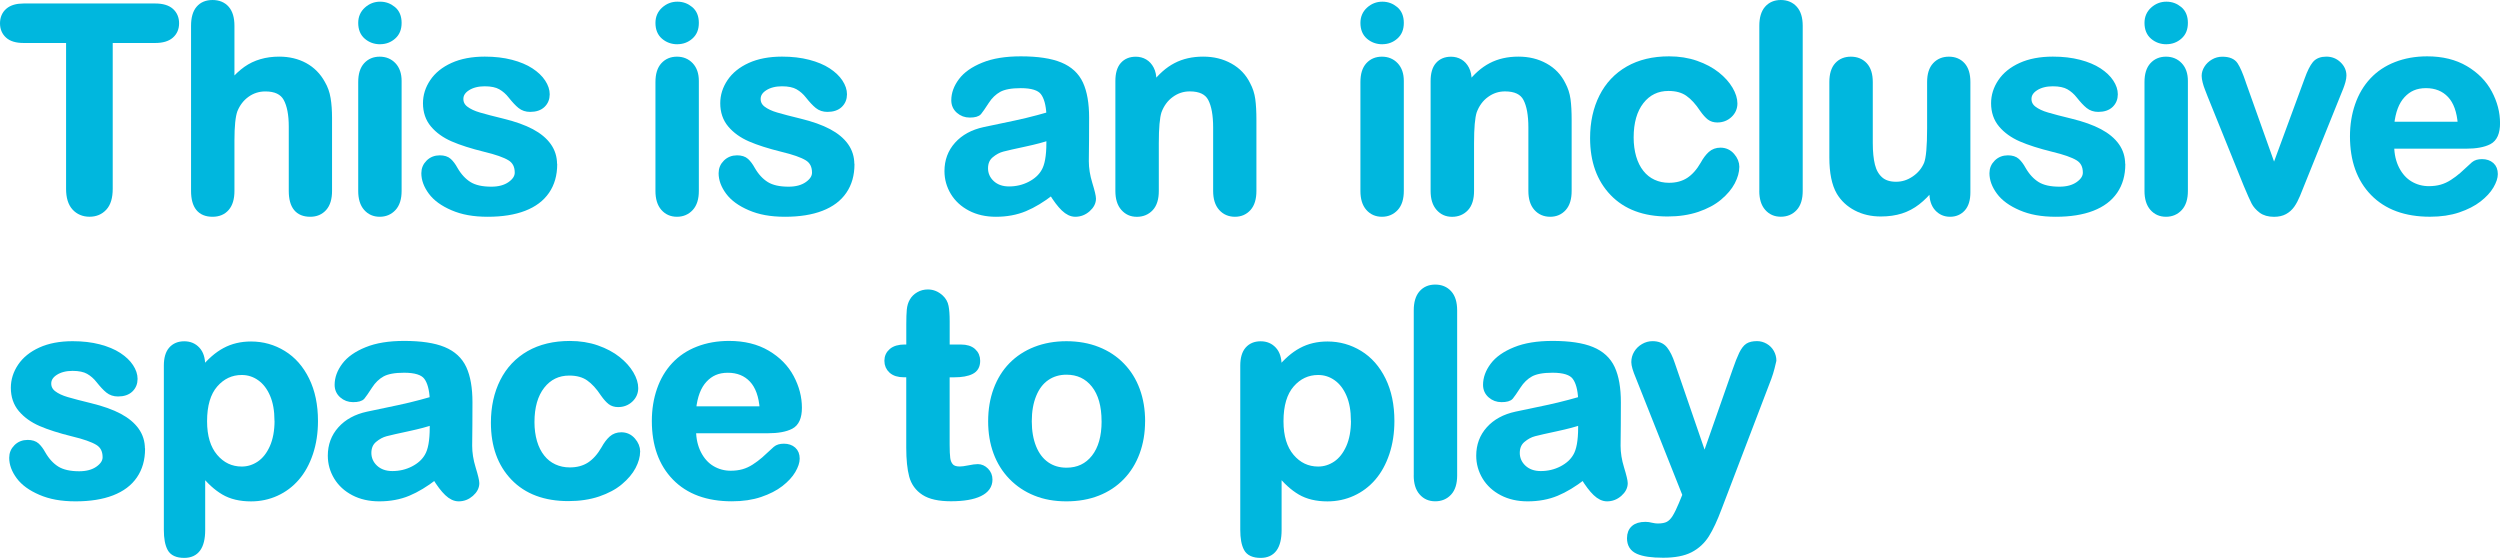 <?xml version="1.0" encoding="UTF-8"?>
<svg id="_レイヤー_2" data-name="レイヤー 2" xmlns="http://www.w3.org/2000/svg" viewBox="0 0 608.36 135.74">
  <defs>
    <style>
      .cls-1 {
        fill: #00b7de;
        stroke: #00b7de;
        stroke-linecap: round;
        stroke-linejoin: round;
        stroke-width: 1.3px;
      }
    </style>
  </defs>
  <g id="_レイヤー_1-2" data-name="レイヤー 1">
    <g>
      <path class="cls-1" d="M37.77,9.81h-10.99v36.14c0,2.08-.46,3.63-1.39,4.63-.93,1.01-2.13,1.51-3.6,1.51s-2.71-.51-3.65-1.53c-.94-1.02-1.41-2.56-1.41-4.61V9.81H5.74c-1.72,0-3-.38-3.83-1.14-.84-.76-1.26-1.76-1.26-3s.44-2.31,1.31-3.05c.87-.75,2.13-1.12,3.78-1.12h32.03c1.74,0,3.04.39,3.89,1.15.85.77,1.27,1.78,1.27,3.02s-.43,2.25-1.29,3c-.86.76-2.15,1.14-3.87,1.14Z"/>
      <path class="cls-1" d="M56.4,6.28v13.74c1.18-1.36,2.32-2.43,3.44-3.22,1.12-.79,2.36-1.39,3.72-1.78,1.36-.4,2.82-.59,4.38-.59,2.35,0,4.44.5,6.26,1.49,1.82,1,3.25,2.44,4.29,4.34.66,1.11,1.1,2.35,1.32,3.72.23,1.37.34,2.95.34,4.73v17.75c0,1.86-.42,3.26-1.27,4.21-.85.95-1.97,1.43-3.38,1.43-3.05,0-4.58-1.88-4.58-5.63v-15.64c0-2.96-.44-5.24-1.32-6.84-.88-1.59-2.56-2.39-5.02-2.39-1.65,0-3.14.47-4.46,1.41-1.32.94-2.31,2.22-2.97,3.85-.5,1.38-.75,3.83-.75,7.36v12.25c0,1.83-.41,3.23-1.24,4.19-.83.96-1.97,1.44-3.44,1.44-3.05,0-4.58-1.88-4.58-5.63V6.28c0-1.88.4-3.29,1.2-4.22.8-.94,1.93-1.41,3.38-1.41s2.62.48,3.44,1.42c.83.95,1.24,2.35,1.24,4.21Z"/>
      <path class="cls-1" d="M92.5,10.12c-1.29,0-2.39-.4-3.31-1.19-.92-.79-1.37-1.91-1.37-3.36,0-1.31.47-2.39,1.41-3.24.94-.85,2.03-1.27,3.27-1.27s2.26.39,3.19,1.15c.93.77,1.39,1.89,1.39,3.36s-.45,2.54-1.36,3.34c-.9.8-1.98,1.2-3.22,1.2ZM97.08,19.69v26.77c0,1.86-.44,3.26-1.32,4.21-.88.95-2,1.43-3.36,1.43s-2.46-.49-3.31-1.46c-.85-.97-1.27-2.36-1.27-4.17v-26.5c0-1.83.42-3.21,1.27-4.14s1.95-1.39,3.31-1.39,2.48.46,3.36,1.39c.88.93,1.32,2.22,1.32,3.87Z"/>
      <path class="cls-1" d="M134.94,39.98c0,2.56-.62,4.75-1.87,6.57s-3.08,3.2-5.51,4.14c-2.43.94-5.39,1.41-8.87,1.41s-6.18-.51-8.55-1.53c-2.38-1.02-4.13-2.29-5.26-3.82-1.13-1.53-1.7-3.06-1.7-4.6,0-1.02.36-1.89,1.09-2.61.72-.72,1.64-1.09,2.75-1.09.97,0,1.72.24,2.24.71.52.48,1.02,1.14,1.49,2,.95,1.65,2.09,2.88,3.41,3.7s3.13,1.22,5.41,1.22c1.85,0,3.38-.41,4.56-1.24s1.78-1.77,1.78-2.83c0-1.63-.62-2.82-1.85-3.56-1.23-.75-3.26-1.46-6.09-2.14-3.19-.79-5.79-1.62-7.79-2.49-2-.87-3.6-2.02-4.8-3.44-1.2-1.42-1.8-3.18-1.8-5.26,0-1.85.55-3.61,1.66-5.26,1.11-1.65,2.74-2.97,4.9-3.95,2.16-.98,4.77-1.48,7.82-1.48,2.4,0,4.55.25,6.46.75,1.91.5,3.51,1.17,4.78,2,1.28.84,2.25,1.76,2.92,2.78.67,1.02,1,2.01,1,2.99,0,1.06-.36,1.93-1.07,2.61s-1.73,1.02-3.04,1.02c-.95,0-1.76-.27-2.43-.81-.67-.54-1.43-1.36-2.29-2.44-.7-.9-1.53-1.63-2.48-2.17-.95-.54-2.24-.81-3.87-.81s-3.07.36-4.17,1.07c-1.11.71-1.66,1.6-1.66,2.66,0,.97.41,1.77,1.22,2.39.81.62,1.91,1.14,3.29,1.54,1.38.41,3.28.9,5.7,1.49,2.87.7,5.22,1.54,7.04,2.51,1.82.97,3.2,2.12,4.14,3.44.94,1.32,1.41,2.83,1.41,4.53Z"/>
      <path class="cls-1" d="M164.83,10.12c-1.29,0-2.39-.4-3.31-1.19-.92-.79-1.37-1.91-1.37-3.36,0-1.31.47-2.39,1.41-3.24.94-.85,2.03-1.27,3.27-1.27s2.26.39,3.19,1.15c.93.77,1.39,1.89,1.39,3.36s-.45,2.54-1.36,3.34c-.9.8-1.98,1.2-3.22,1.2ZM169.41,19.69v26.77c0,1.86-.44,3.26-1.32,4.21-.88.95-2,1.43-3.36,1.43s-2.46-.49-3.31-1.46c-.85-.97-1.27-2.36-1.27-4.17v-26.5c0-1.83.42-3.21,1.27-4.14.85-.93,1.95-1.39,3.31-1.39s2.48.46,3.36,1.39c.88.93,1.32,2.22,1.32,3.87Z"/>
      <path class="cls-1" d="M207.28,39.98c0,2.56-.62,4.75-1.87,6.57-1.24,1.82-3.08,3.2-5.51,4.14-2.43.94-5.39,1.41-8.87,1.41s-6.18-.51-8.55-1.53c-2.38-1.02-4.13-2.29-5.26-3.82-1.13-1.53-1.7-3.06-1.7-4.6,0-1.02.36-1.89,1.09-2.61s1.64-1.09,2.75-1.09c.97,0,1.72.24,2.24.71.52.48,1.02,1.14,1.49,2,.95,1.65,2.09,2.88,3.41,3.7s3.13,1.22,5.41,1.22c1.85,0,3.38-.41,4.56-1.24s1.78-1.77,1.78-2.83c0-1.63-.62-2.82-1.85-3.56-1.23-.75-3.26-1.46-6.09-2.14-3.19-.79-5.79-1.62-7.79-2.49-2-.87-3.6-2.02-4.8-3.44-1.2-1.42-1.8-3.18-1.8-5.26,0-1.85.55-3.61,1.66-5.26,1.11-1.65,2.74-2.97,4.9-3.95,2.16-.98,4.77-1.48,7.82-1.48,2.4,0,4.55.25,6.46.75,1.91.5,3.51,1.17,4.78,2,1.28.84,2.25,1.76,2.92,2.78.67,1.02,1,2.01,1,2.99,0,1.06-.36,1.93-1.07,2.61s-1.73,1.02-3.04,1.02c-.95,0-1.76-.27-2.43-.81-.67-.54-1.43-1.36-2.29-2.44-.7-.9-1.53-1.63-2.48-2.17-.95-.54-2.24-.81-3.87-.81s-3.07.36-4.17,1.07c-1.11.71-1.66,1.6-1.66,2.66,0,.97.41,1.77,1.22,2.39.81.62,1.91,1.14,3.29,1.54,1.38.41,3.28.9,5.7,1.49,2.87.7,5.22,1.54,7.04,2.51,1.82.97,3.2,2.12,4.14,3.44.94,1.32,1.41,2.83,1.41,4.53Z"/>
      <path class="cls-1" d="M255.9,46.87c-2.24,1.74-4.41,3.05-6.5,3.92-2.09.87-4.44,1.31-7.04,1.31-2.38,0-4.46-.47-6.26-1.41-1.8-.94-3.18-2.21-4.16-3.82-.97-1.61-1.46-3.35-1.46-5.23,0-2.53.8-4.69,2.41-6.48,1.61-1.79,3.81-2.99,6.62-3.6.59-.14,2.05-.44,4.38-.92,2.33-.48,4.33-.91,5.99-1.31,1.66-.4,3.47-.88,5.41-1.44-.11-2.44-.61-4.24-1.48-5.38-.87-1.14-2.68-1.71-5.41-1.71-2.35,0-4.12.33-5.31.98-1.19.66-2.21,1.64-3.05,2.95-.85,1.31-1.45,2.18-1.8,2.6-.35.42-1.1.63-2.26.63-1.04,0-1.94-.33-2.7-1-.76-.67-1.14-1.52-1.14-2.56,0-1.63.58-3.21,1.73-4.75,1.15-1.54,2.95-2.81,5.4-3.8,2.44-1,5.48-1.49,9.13-1.49,4.07,0,7.27.48,9.6,1.44,2.33.96,3.98,2.48,4.94,4.56.96,2.08,1.44,4.84,1.44,8.28,0,2.17,0,4.02-.02,5.53-.01,1.52-.03,3.2-.05,5.06,0,1.74.29,3.56.87,5.45.58,1.89.87,3.1.87,3.65,0,.95-.45,1.82-1.34,2.6-.89.78-1.91,1.17-3.04,1.17-.95,0-1.89-.45-2.82-1.34-.93-.89-1.91-2.19-2.95-3.89ZM255.29,33.46c-1.36.5-3.33,1.02-5.92,1.58-2.59.55-4.38.96-5.38,1.22-1,.26-1.95.77-2.85,1.53-.9.76-1.36,1.82-1.36,3.17s.53,2.6,1.59,3.58c1.06.98,2.45,1.48,4.17,1.48,1.83,0,3.52-.4,5.07-1.2,1.55-.8,2.69-1.84,3.41-3.1.84-1.4,1.26-3.71,1.26-6.92v-1.32Z"/>
      <path class="cls-1" d="M280.76,19.55v1.12c1.63-2.15,3.41-3.73,5.34-4.73,1.93-1.01,4.16-1.51,6.67-1.51s4.63.53,6.55,1.59c1.92,1.06,3.36,2.57,4.31,4.51.61,1.13,1.01,2.35,1.19,3.67.18,1.31.27,2.99.27,5.02v17.24c0,1.86-.42,3.26-1.27,4.21-.85.95-1.95,1.43-3.31,1.43s-2.5-.49-3.36-1.46c-.86-.97-1.29-2.36-1.29-4.17v-15.44c0-3.05-.42-5.39-1.27-7.01-.85-1.62-2.54-2.43-5.07-2.43-1.65,0-3.16.49-4.51,1.48-1.36.98-2.35,2.34-2.99,4.06-.45,1.38-.68,3.96-.68,7.74v11.61c0,1.88-.44,3.29-1.31,4.22s-2,1.41-3.38,1.41-2.43-.49-3.29-1.46c-.86-.97-1.29-2.36-1.29-4.17v-26.77c0-1.76.38-3.08,1.15-3.95.77-.87,1.82-1.31,3.16-1.31.81,0,1.55.19,2.21.58.66.39,1.18.96,1.58,1.73.4.77.59,1.71.59,2.82Z"/>
      <path class="cls-1" d="M336.38,10.12c-1.29,0-2.39-.4-3.31-1.19-.92-.79-1.37-1.91-1.37-3.36,0-1.31.47-2.39,1.41-3.24.94-.85,2.03-1.27,3.27-1.27s2.26.39,3.19,1.15c.93.77,1.39,1.89,1.39,3.36s-.45,2.54-1.36,3.34c-.9.8-1.98,1.2-3.22,1.2ZM340.96,19.69v26.77c0,1.86-.44,3.26-1.32,4.21-.88.95-2,1.43-3.36,1.43s-2.46-.49-3.31-1.46c-.85-.97-1.27-2.36-1.27-4.17v-26.5c0-1.83.42-3.21,1.27-4.14s1.95-1.39,3.31-1.39,2.48.46,3.36,1.39c.88.93,1.32,2.22,1.32,3.87Z"/>
      <path class="cls-1" d="M357.47,19.55v1.12c1.63-2.15,3.41-3.73,5.34-4.73,1.93-1.01,4.16-1.51,6.67-1.51s4.63.53,6.55,1.59c1.92,1.06,3.36,2.57,4.31,4.51.61,1.13,1.01,2.35,1.19,3.67.18,1.31.27,2.99.27,5.02v17.24c0,1.86-.42,3.26-1.27,4.21-.85.95-1.95,1.43-3.31,1.43s-2.5-.49-3.36-1.46c-.86-.97-1.29-2.36-1.29-4.17v-15.44c0-3.05-.42-5.39-1.27-7.01-.85-1.62-2.54-2.43-5.07-2.43-1.65,0-3.16.49-4.51,1.48-1.36.98-2.35,2.34-2.99,4.06-.45,1.38-.68,3.96-.68,7.74v11.61c0,1.88-.44,3.29-1.31,4.22s-2,1.41-3.38,1.41-2.43-.49-3.29-1.46c-.86-.97-1.29-2.36-1.29-4.17v-26.77c0-1.76.38-3.08,1.15-3.95.77-.87,1.82-1.31,3.16-1.31.81,0,1.55.19,2.21.58.66.39,1.18.96,1.58,1.73.4.77.59,1.71.59,2.82Z"/>
      <path class="cls-1" d="M422.6,40.62c0,1.15-.35,2.39-1.03,3.7-.69,1.31-1.74,2.56-3.16,3.75-1.41,1.19-3.2,2.14-5.34,2.87-2.15.72-4.57,1.09-7.26,1.09-5.72,0-10.19-1.67-13.4-5.01-3.21-3.34-4.82-7.81-4.82-13.42,0-3.8.74-7.16,2.21-10.08,1.47-2.92,3.6-5.17,6.38-6.77,2.78-1.59,6.11-2.39,9.98-2.39,2.4,0,4.6.35,6.6,1.05,2,.7,3.7,1.61,5.09,2.71,1.39,1.11,2.45,2.29,3.19,3.55s1.1,2.43,1.1,3.51-.41,2.05-1.24,2.82c-.83.77-1.83,1.15-3,1.15-.77,0-1.41-.2-1.92-.59-.51-.4-1.08-1.03-1.71-1.92-1.13-1.72-2.31-3.01-3.55-3.87-1.23-.86-2.8-1.29-4.7-1.29-2.74,0-4.94,1.07-6.62,3.21-1.67,2.14-2.51,5.06-2.51,8.77,0,1.74.22,3.34.64,4.8.43,1.46,1.05,2.7,1.87,3.73.81,1.03,1.8,1.81,2.95,2.34,1.15.53,2.42.8,3.8.8,1.85,0,3.44-.43,4.77-1.29,1.32-.86,2.49-2.17,3.51-3.94.57-1.04,1.18-1.85,1.83-2.44.66-.59,1.46-.88,2.41-.88,1.13,0,2.07.43,2.82,1.29.75.86,1.12,1.78,1.12,2.75Z"/>
      <path class="cls-1" d="M428.77,46.46V6.28c0-1.86.41-3.26,1.24-4.21.83-.95,1.94-1.42,3.34-1.42s2.53.47,3.39,1.41c.86.94,1.29,2.35,1.29,4.22v40.18c0,1.88-.44,3.29-1.31,4.22-.87.94-2,1.41-3.38,1.41s-2.46-.49-3.31-1.46c-.85-.97-1.27-2.36-1.27-4.17Z"/>
      <path class="cls-1" d="M470.13,46.87v-1.19c-1.11,1.4-2.27,2.58-3.5,3.53-1.22.95-2.56,1.66-4,2.12-1.45.46-3.1.7-4.95.7-2.24,0-4.25-.46-6.02-1.39-1.78-.93-3.15-2.21-4.12-3.83-1.15-1.97-1.73-4.8-1.73-8.48v-18.36c0-1.85.42-3.24,1.26-4.16.84-.92,1.95-1.37,3.33-1.37s2.53.46,3.39,1.39c.86.93,1.29,2.31,1.29,4.14v14.83c0,2.15.18,3.95.54,5.41.36,1.46,1.01,2.6,1.95,3.43.94.83,2.21,1.24,3.82,1.24s3.03-.46,4.41-1.39c1.38-.93,2.39-2.14,3.02-3.63.52-1.31.78-4.18.78-8.62v-11.27c0-1.83.43-3.21,1.29-4.14s1.98-1.39,3.36-1.39,2.49.46,3.32,1.37c.84.92,1.26,2.3,1.26,4.16v26.84c0,1.76-.4,3.09-1.2,3.97-.8.88-1.84,1.32-3.1,1.32s-2.31-.46-3.14-1.37c-.83-.92-1.24-2.2-1.24-3.85Z"/>
      <path class="cls-1" d="M516.53,39.98c0,2.56-.62,4.75-1.87,6.57s-3.08,3.2-5.51,4.14c-2.43.94-5.39,1.41-8.87,1.41s-6.18-.51-8.55-1.53c-2.38-1.02-4.13-2.29-5.26-3.82-1.13-1.53-1.7-3.06-1.7-4.6,0-1.02.36-1.89,1.09-2.61.72-.72,1.64-1.09,2.75-1.09.97,0,1.72.24,2.24.71.52.48,1.02,1.14,1.49,2,.95,1.65,2.09,2.88,3.41,3.7s3.13,1.22,5.41,1.22c1.85,0,3.38-.41,4.56-1.24s1.78-1.77,1.78-2.83c0-1.63-.62-2.82-1.85-3.56-1.23-.75-3.26-1.46-6.09-2.14-3.19-.79-5.79-1.62-7.79-2.49-2-.87-3.6-2.02-4.8-3.44-1.2-1.42-1.8-3.18-1.8-5.26,0-1.85.55-3.61,1.66-5.26,1.11-1.65,2.74-2.97,4.9-3.95,2.16-.98,4.77-1.48,7.82-1.48,2.4,0,4.55.25,6.46.75,1.91.5,3.51,1.17,4.78,2,1.28.84,2.25,1.76,2.92,2.78.67,1.02,1,2.01,1,2.99,0,1.06-.36,1.93-1.07,2.61s-1.73,1.02-3.04,1.02c-.95,0-1.76-.27-2.43-.81-.67-.54-1.43-1.36-2.29-2.44-.7-.9-1.53-1.63-2.48-2.17-.95-.54-2.24-.81-3.87-.81s-3.07.36-4.17,1.07c-1.11.71-1.66,1.6-1.66,2.66,0,.97.41,1.77,1.22,2.39.81.62,1.91,1.14,3.29,1.54,1.38.41,3.28.9,5.7,1.49,2.87.7,5.22,1.54,7.04,2.51,1.82.97,3.2,2.12,4.14,3.44.94,1.32,1.41,2.83,1.41,4.53Z"/>
      <path class="cls-1" d="M527.18,10.12c-1.29,0-2.39-.4-3.31-1.19-.92-.79-1.37-1.91-1.37-3.36,0-1.31.47-2.39,1.41-3.24.94-.85,2.03-1.27,3.27-1.27s2.26.39,3.19,1.15c.93.77,1.39,1.89,1.39,3.36s-.45,2.54-1.36,3.34c-.9.8-1.98,1.2-3.22,1.2ZM531.76,19.69v26.77c0,1.86-.44,3.26-1.32,4.21-.88.95-2,1.43-3.36,1.43s-2.46-.49-3.31-1.46c-.85-.97-1.27-2.36-1.27-4.17v-26.5c0-1.83.42-3.21,1.27-4.14.85-.93,1.95-1.39,3.31-1.39s2.48.46,3.36,1.39c.88.93,1.32,2.22,1.32,3.87Z"/>
      <path class="cls-1" d="M545.87,20.19l7.5,21.04,8.08-21.95c.63-1.76,1.26-3.01,1.87-3.75s1.54-1.1,2.78-1.1c1.18,0,2.18.4,3,1.19.83.79,1.24,1.71,1.24,2.75,0,.41-.07.88-.22,1.43-.15.54-.32,1.05-.51,1.53-.19.48-.41,1.02-.66,1.63l-8.89,22.06c-.25.63-.57,1.44-.97,2.41s-.84,1.8-1.32,2.49c-.49.69-1.09,1.23-1.8,1.61-.71.39-1.58.58-2.6.58-1.31,0-2.36-.3-3.14-.9-.78-.6-1.36-1.26-1.73-1.97-.37-.71-1-2.12-1.88-4.22l-8.82-21.82c-.2-.54-.41-1.09-.63-1.63s-.4-1.1-.54-1.66-.22-1.05-.22-1.46c0-.63.19-1.26.58-1.88.38-.62.92-1.13,1.6-1.53.68-.4,1.41-.59,2.21-.59,1.54,0,2.6.44,3.17,1.32.58.88,1.22,2.36,1.92,4.45Z"/>
      <path class="cls-1" d="M600.08,35.53h-18.12c.02,2.1.45,3.96,1.27,5.57.83,1.61,1.92,2.82,3.29,3.63,1.37.81,2.88,1.22,4.53,1.22,1.11,0,2.12-.13,3.04-.39.92-.26,1.8-.67,2.66-1.22.86-.55,1.65-1.15,2.38-1.78.72-.63,1.66-1.49,2.82-2.58.48-.41,1.15-.61,2.04-.61.95,0,1.72.26,2.31.78.59.52.88,1.26.88,2.21,0,.84-.33,1.81-.98,2.93-.66,1.12-1.65,2.19-2.97,3.22-1.32,1.03-2.99,1.88-4.99,2.56-2,.68-4.3,1.02-6.91,1.02-5.95,0-10.58-1.7-13.88-5.09-3.3-3.39-4.95-8-4.95-13.81,0-2.74.41-5.28,1.22-7.62.81-2.34,2-4.35,3.56-6.02,1.56-1.67,3.48-2.96,5.77-3.85,2.28-.89,4.82-1.34,7.6-1.34,3.62,0,6.72.76,9.32,2.29,2.59,1.53,4.53,3.5,5.82,5.92,1.29,2.42,1.93,4.89,1.93,7.4,0,2.33-.67,3.84-2,4.53-1.33.69-3.21,1.03-5.63,1.03ZM581.95,30.27h16.8c-.23-3.17-1.08-5.54-2.56-7.11-1.48-1.57-3.43-2.36-5.85-2.36s-4.2.8-5.68,2.39c-1.48,1.59-2.38,3.95-2.7,7.08Z"/>
      <path class="cls-1" d="M34.65,109.23c0,2.56-.62,4.75-1.87,6.57-1.24,1.82-3.08,3.2-5.51,4.14-2.43.94-5.39,1.41-8.87,1.41s-6.18-.51-8.55-1.53c-2.38-1.02-4.13-2.29-5.26-3.82-1.13-1.53-1.7-3.06-1.7-4.6,0-1.02.36-1.89,1.09-2.61.72-.72,1.64-1.09,2.75-1.09.97,0,1.72.24,2.24.71.52.48,1.02,1.14,1.49,2,.95,1.65,2.09,2.88,3.41,3.7,1.32.81,3.13,1.22,5.41,1.22,1.85,0,3.38-.41,4.56-1.24s1.78-1.77,1.78-2.83c0-1.63-.62-2.82-1.85-3.56-1.23-.75-3.26-1.46-6.09-2.14-3.19-.79-5.79-1.62-7.79-2.49-2-.87-3.6-2.02-4.8-3.44-1.2-1.42-1.8-3.18-1.8-5.26,0-1.85.55-3.61,1.66-5.26,1.11-1.65,2.74-2.97,4.9-3.95,2.16-.98,4.77-1.48,7.82-1.48,2.4,0,4.55.25,6.46.75,1.91.5,3.51,1.17,4.78,2,1.28.84,2.25,1.76,2.92,2.78.67,1.02,1,2.01,1,2.99,0,1.06-.36,1.93-1.07,2.61-.71.68-1.73,1.02-3.04,1.02-.95,0-1.76-.27-2.43-.81-.67-.54-1.43-1.36-2.29-2.44-.7-.9-1.53-1.63-2.48-2.17-.95-.54-2.24-.81-3.87-.81s-3.07.36-4.17,1.07c-1.11.71-1.66,1.6-1.66,2.66,0,.97.41,1.77,1.22,2.39.81.62,1.91,1.14,3.29,1.54,1.38.41,3.28.9,5.7,1.49,2.87.7,5.22,1.54,7.04,2.51,1.82.97,3.2,2.12,4.14,3.44.94,1.32,1.41,2.83,1.41,4.53Z"/>
      <path class="cls-1" d="M49.28,88.87v1.12c1.74-2.15,3.55-3.73,5.43-4.73,1.88-1.01,4-1.51,6.38-1.51,2.85,0,5.47.74,7.87,2.21,2.4,1.47,4.29,3.62,5.68,6.45,1.39,2.83,2.09,6.18,2.09,10.04,0,2.85-.4,5.47-1.2,7.86-.8,2.39-1.91,4.39-3.31,6.01-1.4,1.62-3.06,2.86-4.97,3.73-1.91.87-3.97,1.31-6.16,1.31-2.65,0-4.87-.53-6.67-1.59-1.8-1.06-3.51-2.62-5.14-4.68v13.91c0,4.07-1.48,6.11-4.45,6.11-1.74,0-2.9-.53-3.46-1.58-.57-1.05-.85-2.58-.85-4.6v-39.97c0-1.76.38-3.08,1.15-3.95.77-.87,1.82-1.31,3.16-1.31s2.38.45,3.21,1.34c.83.89,1.24,2.18,1.24,3.85ZM67.44,102.34c0-2.44-.37-4.54-1.12-6.29-.75-1.75-1.78-3.1-3.1-4.04-1.32-.94-2.79-1.41-4.39-1.41-2.56,0-4.71,1.01-6.46,3.02-1.75,2.01-2.63,4.98-2.63,8.89,0,3.69.87,6.55,2.61,8.6,1.74,2.05,3.9,3.07,6.48,3.07,1.54,0,2.96-.45,4.28-1.34,1.31-.89,2.36-2.23,3.16-4.02.79-1.79,1.19-3.95,1.19-6.48Z"/>
      <path class="cls-1" d="M105.84,116.12c-2.24,1.74-4.41,3.05-6.5,3.92-2.09.87-4.44,1.31-7.04,1.31-2.37,0-4.46-.47-6.26-1.41-1.8-.94-3.18-2.21-4.16-3.82-.97-1.61-1.46-3.35-1.46-5.23,0-2.53.8-4.69,2.41-6.48,1.61-1.79,3.81-2.99,6.62-3.6.59-.14,2.05-.44,4.38-.92,2.33-.48,4.33-.91,5.99-1.31,1.66-.4,3.47-.88,5.41-1.44-.11-2.44-.61-4.24-1.48-5.38-.87-1.14-2.68-1.71-5.41-1.71-2.35,0-4.12.33-5.31.98-1.19.66-2.21,1.64-3.05,2.95-.85,1.31-1.45,2.18-1.8,2.6-.35.42-1.1.63-2.26.63-1.04,0-1.94-.33-2.7-1-.76-.67-1.14-1.52-1.14-2.56,0-1.63.58-3.21,1.73-4.75,1.15-1.54,2.95-2.81,5.4-3.8,2.44-1,5.49-1.49,9.13-1.49,4.07,0,7.27.48,9.6,1.44,2.33.96,3.98,2.48,4.94,4.56.96,2.08,1.44,4.84,1.44,8.28,0,2.17,0,4.02-.02,5.53-.01,1.52-.03,3.2-.05,5.06,0,1.74.29,3.56.87,5.45.58,1.89.87,3.1.87,3.65,0,.95-.45,1.82-1.34,2.6-.89.78-1.9,1.17-3.04,1.17-.95,0-1.89-.45-2.82-1.34-.93-.89-1.91-2.19-2.95-3.89ZM105.23,102.72c-1.36.5-3.33,1.02-5.92,1.58-2.59.55-4.38.96-5.38,1.22-1,.26-1.95.77-2.85,1.53-.9.76-1.36,1.82-1.36,3.17s.53,2.6,1.59,3.58c1.06.98,2.45,1.48,4.17,1.48,1.83,0,3.52-.4,5.07-1.2,1.55-.8,2.69-1.84,3.41-3.1.84-1.4,1.26-3.71,1.26-6.92v-1.32Z"/>
      <path class="cls-1" d="M155.12,109.88c0,1.15-.35,2.39-1.03,3.7-.69,1.31-1.74,2.56-3.16,3.75-1.41,1.19-3.2,2.14-5.34,2.87-2.15.72-4.57,1.09-7.26,1.09-5.72,0-10.19-1.67-13.4-5.01-3.21-3.34-4.82-7.81-4.82-13.42,0-3.8.74-7.16,2.21-10.08,1.47-2.92,3.6-5.17,6.38-6.77,2.78-1.59,6.11-2.39,9.98-2.39,2.4,0,4.6.35,6.6,1.05,2,.7,3.7,1.61,5.09,2.71,1.39,1.11,2.45,2.29,3.19,3.55.74,1.26,1.1,2.43,1.1,3.51s-.41,2.05-1.24,2.82c-.83.77-1.83,1.15-3,1.15-.77,0-1.41-.2-1.92-.59-.51-.4-1.08-1.03-1.71-1.92-1.13-1.72-2.31-3.01-3.55-3.87-1.23-.86-2.8-1.29-4.7-1.29-2.74,0-4.94,1.07-6.62,3.21-1.67,2.14-2.51,5.06-2.51,8.77,0,1.74.22,3.34.64,4.8.43,1.46,1.05,2.7,1.87,3.73.81,1.03,1.8,1.81,2.95,2.34,1.15.53,2.42.8,3.8.8,1.85,0,3.44-.43,4.77-1.29,1.32-.86,2.49-2.17,3.51-3.94.57-1.04,1.18-1.85,1.83-2.44.66-.59,1.46-.88,2.41-.88,1.13,0,2.07.43,2.82,1.29.75.86,1.12,1.78,1.12,2.75Z"/>
      <path class="cls-1" d="M186.85,104.78h-18.12c.02,2.1.45,3.96,1.27,5.57.83,1.61,1.92,2.82,3.29,3.63,1.37.81,2.88,1.22,4.53,1.22,1.11,0,2.12-.13,3.04-.39.92-.26,1.8-.67,2.66-1.22.86-.55,1.65-1.15,2.38-1.78.72-.63,1.66-1.49,2.82-2.58.48-.41,1.15-.61,2.04-.61.95,0,1.72.26,2.31.78.59.52.88,1.26.88,2.21,0,.84-.33,1.81-.98,2.93-.66,1.12-1.65,2.19-2.97,3.22-1.32,1.03-2.99,1.88-4.99,2.56-2,.68-4.3,1.02-6.91,1.02-5.95,0-10.58-1.7-13.88-5.09-3.3-3.39-4.95-8-4.95-13.81,0-2.74.41-5.28,1.22-7.62.81-2.34,2-4.35,3.56-6.02,1.56-1.67,3.48-2.96,5.77-3.85,2.28-.89,4.82-1.34,7.6-1.34,3.62,0,6.72.76,9.32,2.29,2.59,1.53,4.53,3.5,5.82,5.92,1.29,2.42,1.93,4.89,1.93,7.4,0,2.33-.67,3.84-2,4.53-1.33.69-3.21,1.03-5.63,1.03ZM168.73,99.53h16.8c-.23-3.17-1.08-5.54-2.56-7.11-1.48-1.57-3.43-2.36-5.85-2.36s-4.2.8-5.68,2.39c-1.48,1.59-2.38,3.95-2.7,7.08Z"/>
      <path class="cls-1" d="M220.17,84.49h1.02v-5.57c0-1.49.04-2.66.12-3.51.08-.85.3-1.58.66-2.19.36-.63.88-1.15,1.56-1.54.68-.4,1.44-.59,2.27-.59,1.18,0,2.24.44,3.19,1.32.63.59,1.04,1.31,1.2,2.16.17.85.26,2.05.26,3.61v6.31h3.39c1.31,0,2.31.31,3,.93.69.62,1.03,1.42,1.03,2.39,0,1.24-.49,2.12-1.48,2.61-.98.5-2.39.75-4.22.75h-1.73v17.03c0,1.45.05,2.56.15,3.34s.37,1.41.81,1.9c.44.49,1.16.73,2.16.73.54,0,1.28-.1,2.21-.29.93-.19,1.65-.29,2.17-.29.75,0,1.42.3,2.02.9.6.6.9,1.34.9,2.22,0,1.49-.81,2.64-2.44,3.43-1.63.79-3.97,1.19-7.02,1.19-2.9,0-5.09-.49-6.58-1.46-1.49-.97-2.47-2.32-2.94-4.04-.46-1.72-.7-4.01-.7-6.89v-17.78h-1.22c-1.34,0-2.35-.32-3.05-.95-.7-.63-1.05-1.44-1.05-2.41s.37-1.77,1.1-2.39c.74-.62,1.8-.93,3.21-.93Z"/>
      <path class="cls-1" d="M278,102.51c0,2.76-.43,5.31-1.29,7.64-.86,2.33-2.1,4.33-3.73,6.01-1.63,1.68-3.57,2.96-5.84,3.85-2.26.89-4.81,1.34-7.64,1.34s-5.33-.45-7.57-1.36c-2.24-.9-4.18-2.2-5.82-3.89-1.64-1.69-2.88-3.68-3.73-5.97-.85-2.3-1.27-4.84-1.27-7.62s.43-5.37,1.29-7.7c.86-2.33,2.09-4.32,3.7-5.97,1.61-1.65,3.55-2.92,5.84-3.82,2.28-.89,4.81-1.34,7.57-1.34s5.35.45,7.64,1.36c2.28.9,4.24,2.19,5.87,3.87,1.63,1.67,2.87,3.66,3.72,5.97.85,2.31,1.27,4.85,1.27,7.64ZM268.71,102.51c0-3.78-.83-6.72-2.49-8.82-1.66-2.1-3.9-3.16-6.7-3.16-1.81,0-3.4.47-4.78,1.41-1.38.94-2.44,2.32-3.19,4.16-.75,1.83-1.12,3.97-1.12,6.41s.37,4.54,1.1,6.35c.73,1.81,1.79,3.2,3.16,4.16,1.37.96,2.98,1.44,4.84,1.44,2.81,0,5.04-1.06,6.7-3.17,1.66-2.11,2.49-5.04,2.49-8.77Z"/>
      <path class="cls-1" d="M311.22,88.87v1.12c1.74-2.15,3.55-3.73,5.43-4.73,1.88-1.01,4-1.51,6.38-1.51,2.85,0,5.47.74,7.87,2.21,2.4,1.47,4.29,3.62,5.68,6.45,1.39,2.83,2.09,6.18,2.09,10.04,0,2.85-.4,5.47-1.2,7.86-.8,2.39-1.91,4.39-3.31,6.01-1.4,1.62-3.06,2.86-4.97,3.73-1.91.87-3.97,1.31-6.16,1.31-2.65,0-4.87-.53-6.67-1.59-1.8-1.06-3.51-2.62-5.14-4.68v13.91c0,4.07-1.48,6.11-4.45,6.11-1.74,0-2.9-.53-3.46-1.58-.57-1.05-.85-2.58-.85-4.6v-39.97c0-1.76.39-3.08,1.15-3.95.77-.87,1.82-1.31,3.16-1.31s2.38.45,3.21,1.34,1.24,2.18,1.24,3.85ZM329.38,102.34c0-2.44-.37-4.54-1.12-6.29-.75-1.75-1.78-3.1-3.1-4.04-1.32-.94-2.79-1.41-4.39-1.41-2.56,0-4.71,1.01-6.46,3.02-1.75,2.01-2.63,4.98-2.63,8.89,0,3.69.87,6.55,2.61,8.6,1.74,2.05,3.9,3.07,6.48,3.07,1.54,0,2.96-.45,4.28-1.34,1.31-.89,2.36-2.23,3.16-4.02.79-1.79,1.19-3.95,1.19-6.48Z"/>
      <path class="cls-1" d="M344.68,115.71v-40.18c0-1.86.41-3.26,1.24-4.21.83-.95,1.94-1.42,3.34-1.42s2.53.47,3.39,1.41c.86.94,1.29,2.35,1.29,4.22v40.18c0,1.88-.44,3.29-1.31,4.22-.87.94-2,1.41-3.38,1.41s-2.46-.49-3.31-1.46c-.85-.97-1.27-2.36-1.27-4.17Z"/>
      <path class="cls-1" d="M385.3,116.12c-2.24,1.74-4.41,3.05-6.5,3.92-2.09.87-4.44,1.31-7.04,1.31-2.38,0-4.46-.47-6.26-1.41-1.8-.94-3.18-2.21-4.16-3.82-.97-1.61-1.46-3.35-1.46-5.23,0-2.53.8-4.69,2.41-6.48,1.61-1.79,3.81-2.99,6.62-3.6.59-.14,2.05-.44,4.38-.92,2.33-.48,4.33-.91,5.99-1.31,1.66-.4,3.47-.88,5.41-1.44-.11-2.44-.61-4.24-1.48-5.38-.87-1.14-2.68-1.71-5.41-1.71-2.35,0-4.12.33-5.31.98-1.19.66-2.21,1.64-3.05,2.95-.85,1.31-1.45,2.18-1.8,2.6-.35.42-1.1.63-2.26.63-1.04,0-1.94-.33-2.7-1-.76-.67-1.14-1.52-1.14-2.56,0-1.63.58-3.21,1.73-4.75,1.15-1.54,2.95-2.81,5.4-3.8,2.44-1,5.48-1.49,9.13-1.49,4.07,0,7.27.48,9.6,1.44,2.33.96,3.98,2.48,4.94,4.56.96,2.08,1.44,4.84,1.44,8.28,0,2.17,0,4.02-.02,5.53-.01,1.52-.03,3.2-.05,5.06,0,1.74.29,3.56.87,5.45.58,1.89.87,3.1.87,3.65,0,.95-.45,1.82-1.34,2.6s-1.91,1.17-3.04,1.17c-.95,0-1.89-.45-2.82-1.34-.93-.89-1.91-2.19-2.95-3.89ZM384.69,102.72c-1.36.5-3.33,1.02-5.92,1.58-2.59.55-4.38.96-5.38,1.22-1,.26-1.95.77-2.85,1.53-.9.76-1.36,1.82-1.36,3.17s.53,2.6,1.59,3.58c1.06.98,2.45,1.48,4.17,1.48,1.83,0,3.52-.4,5.07-1.2,1.55-.8,2.69-1.84,3.41-3.1.84-1.4,1.26-3.71,1.26-6.92v-1.32Z"/>
      <path class="cls-1" d="M409.22,122.5l.85-2.07-11.4-28.71c-.7-1.65-1.05-2.85-1.05-3.6,0-.79.2-1.53.61-2.21.41-.68.97-1.22,1.68-1.63.71-.41,1.45-.61,2.22-.61,1.33,0,2.34.42,3.02,1.27.68.85,1.28,2.06,1.8,3.65l7.84,22.8,7.43-21.21c.59-1.72,1.12-3.06,1.59-4.04.48-.97.98-1.63,1.51-1.97.53-.34,1.28-.51,2.26-.51.7,0,1.37.19,2.02.56.64.37,1.14.88,1.49,1.51.35.63.53,1.3.53,2-.09.43-.24,1.04-.44,1.83-.2.79-.45,1.59-.75,2.41l-12.08,31.63c-1.04,2.78-2.06,4.97-3.05,6.55-1,1.58-2.31,2.8-3.95,3.65-1.64.85-3.85,1.27-6.63,1.27s-4.75-.29-6.11-.88c-1.36-.59-2.04-1.66-2.04-3.22,0-1.06.32-1.88.97-2.46.64-.58,1.6-.87,2.87-.87.5,0,.98.07,1.46.2.59.14,1.1.2,1.53.2,1.06,0,1.9-.16,2.51-.48.61-.32,1.16-.87,1.65-1.65.49-.78,1.05-1.93,1.68-3.44Z"/>
    </g>
  </g>
</svg>